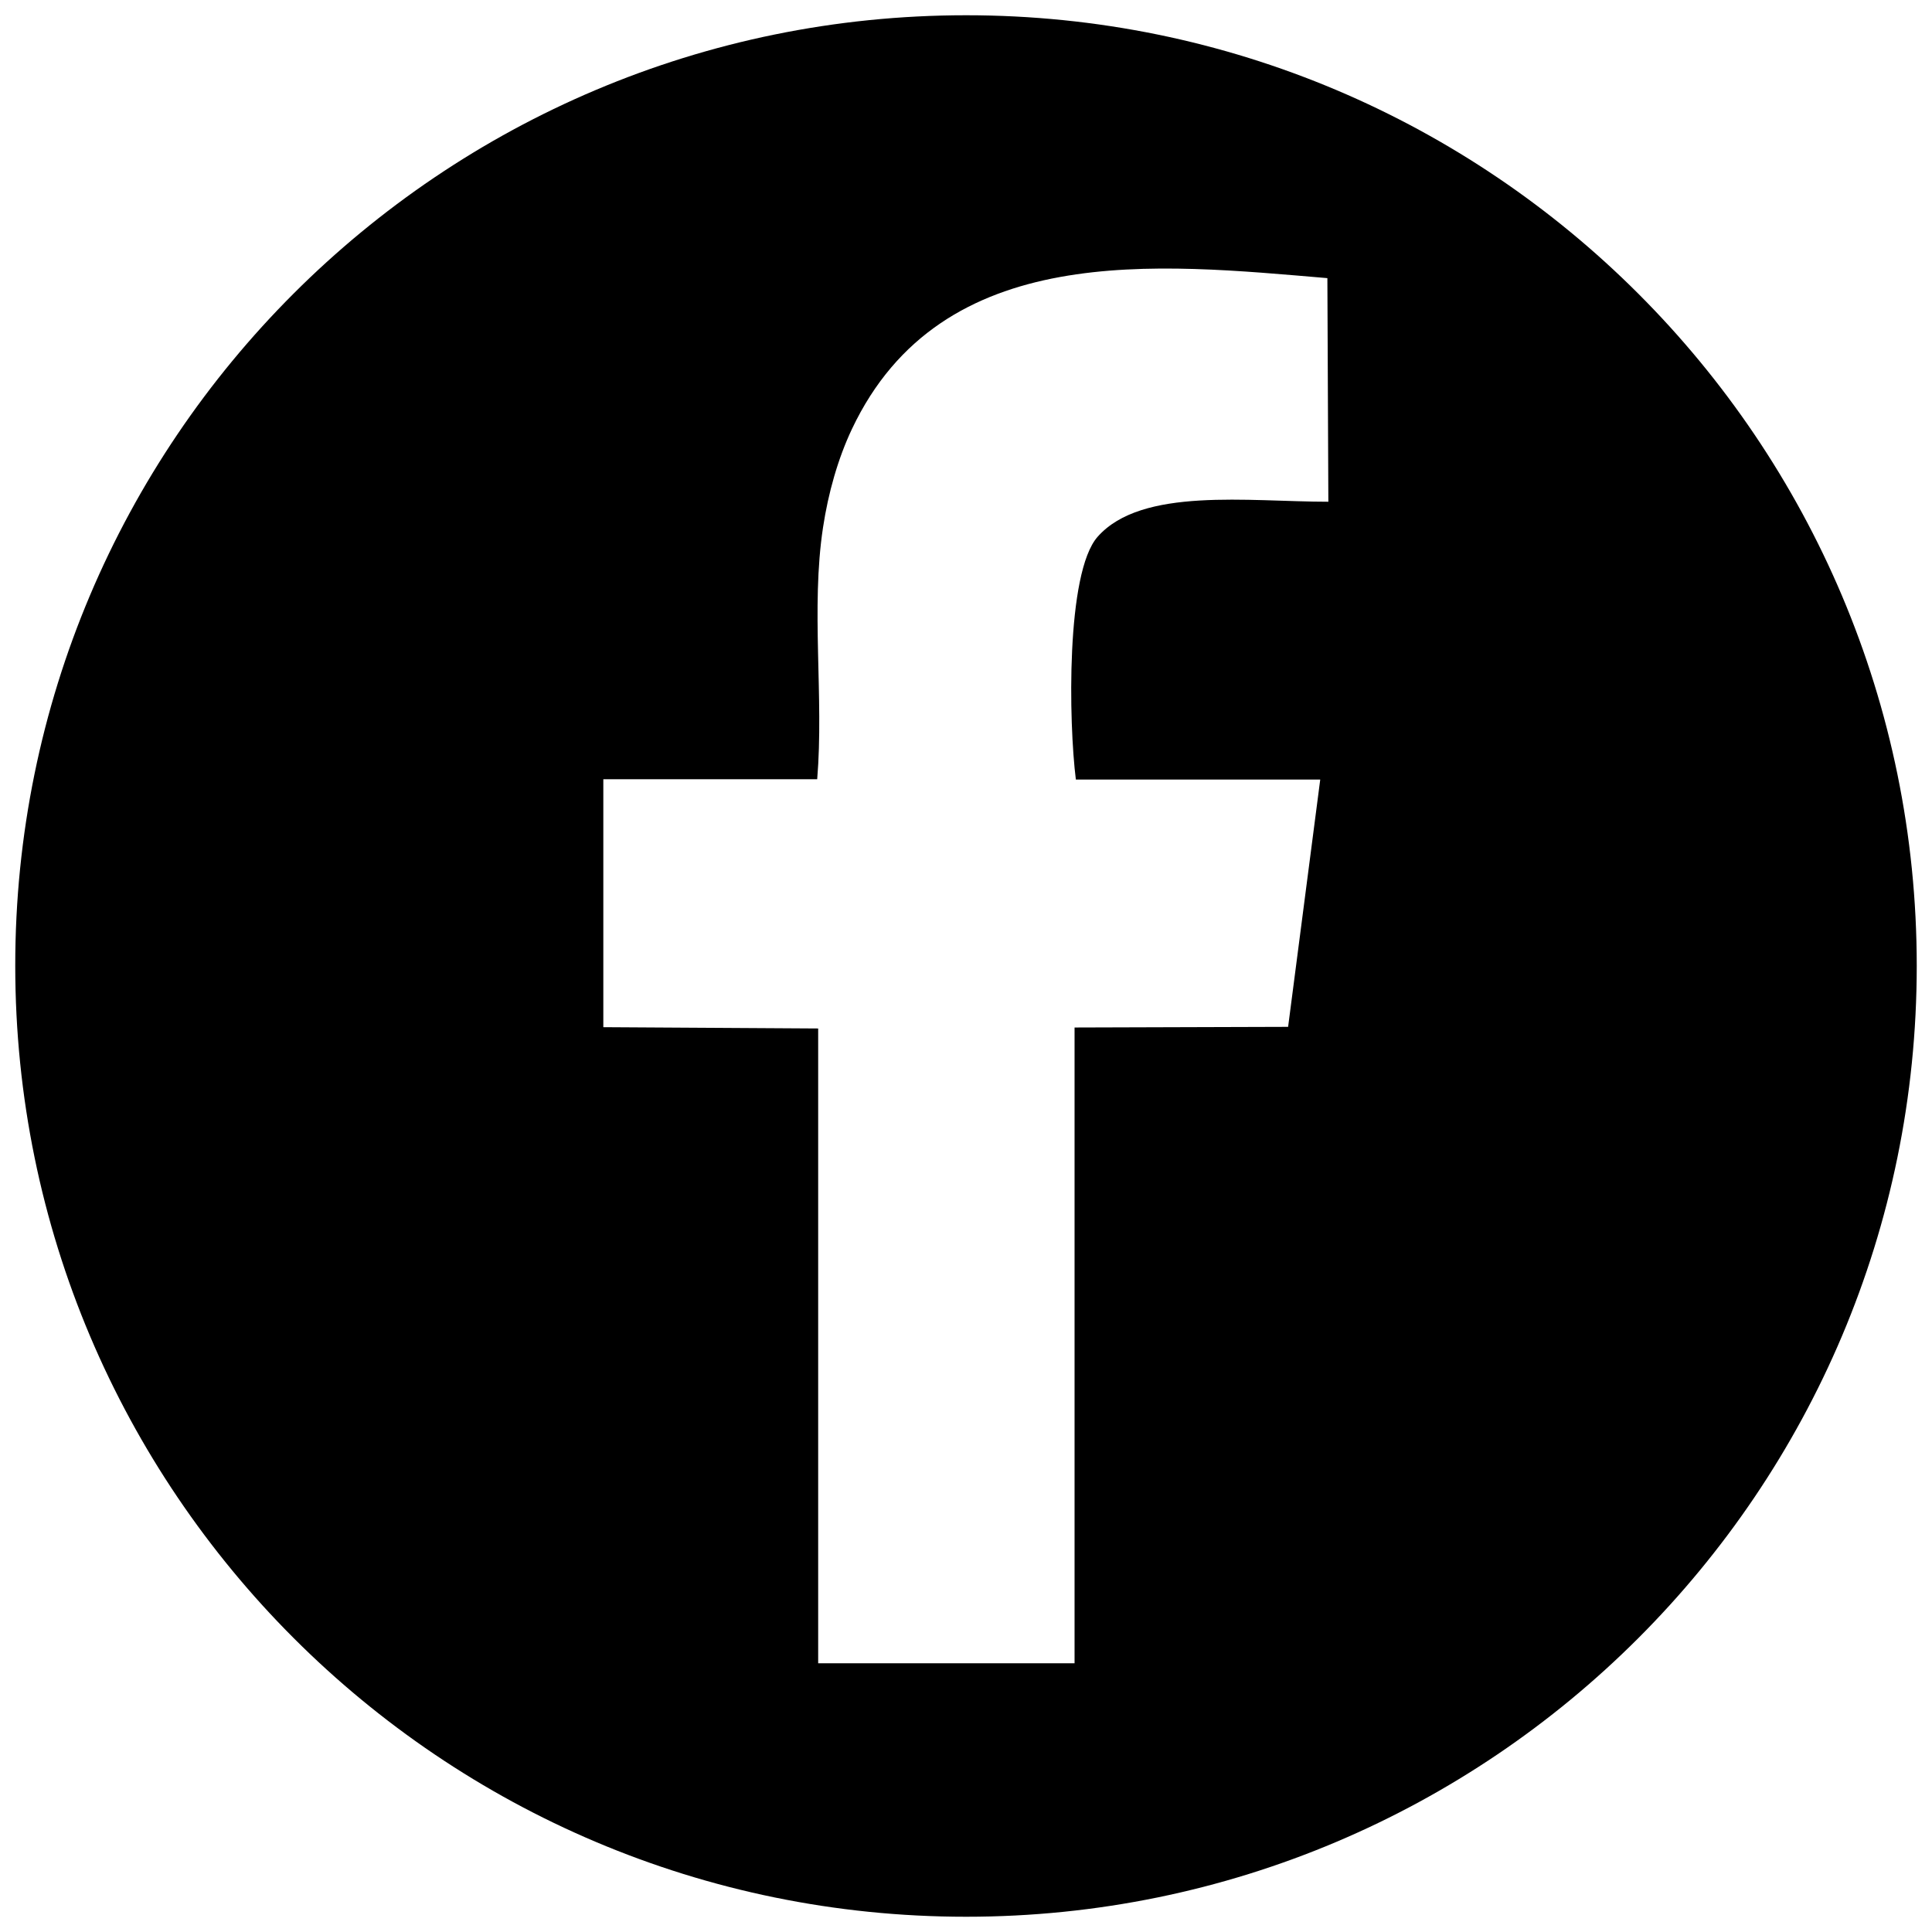 <?xml version="1.0" encoding="utf-8"?>
<!-- Generator: Adobe Illustrator 14.0.0, SVG Export Plug-In . SVG Version: 6.00 Build 43363)  -->
<!DOCTYPE svg PUBLIC "-//W3C//DTD SVG 1.1//EN" "http://www.w3.org/Graphics/SVG/1.1/DTD/svg11.dtd">
<svg version="1.1" id="Livello_1" xmlns="http://www.w3.org/2000/svg" xmlns:xlink="http://www.w3.org/1999/xlink" x="0px" y="0px"
	 width="5.953px" height="5.953px" viewBox="0 0 5.953 5.953" enable-background="new 0 0 5.953 5.953" xml:space="preserve">
<path fill-rule="evenodd" clip-rule="evenodd" d="M2.521,5.125h0.79V3.166l0.658-0.002l0.099-0.762H3.315
	C3.293,2.227,3.284,1.765,3.382,1.654C3.518,1.5,3.847,1.546,4.093,1.546L4.09,0.857c-0.522-0.044-1.188-0.12-1.465,0.465
	C2.582,1.413,2.552,1.519,2.536,1.625C2.498,1.874,2.539,2.148,2.518,2.401H1.859v0.764l0.662,0.004V5.125z M2.977,0.047
	c1.618,0,2.929,1.312,2.929,2.929c0,1.618-1.312,2.93-2.929,2.93c-1.618,0-2.93-1.312-2.93-2.93
	C0.046,1.358,1.358,0.047,2.977,0.047z"/>
</svg>
